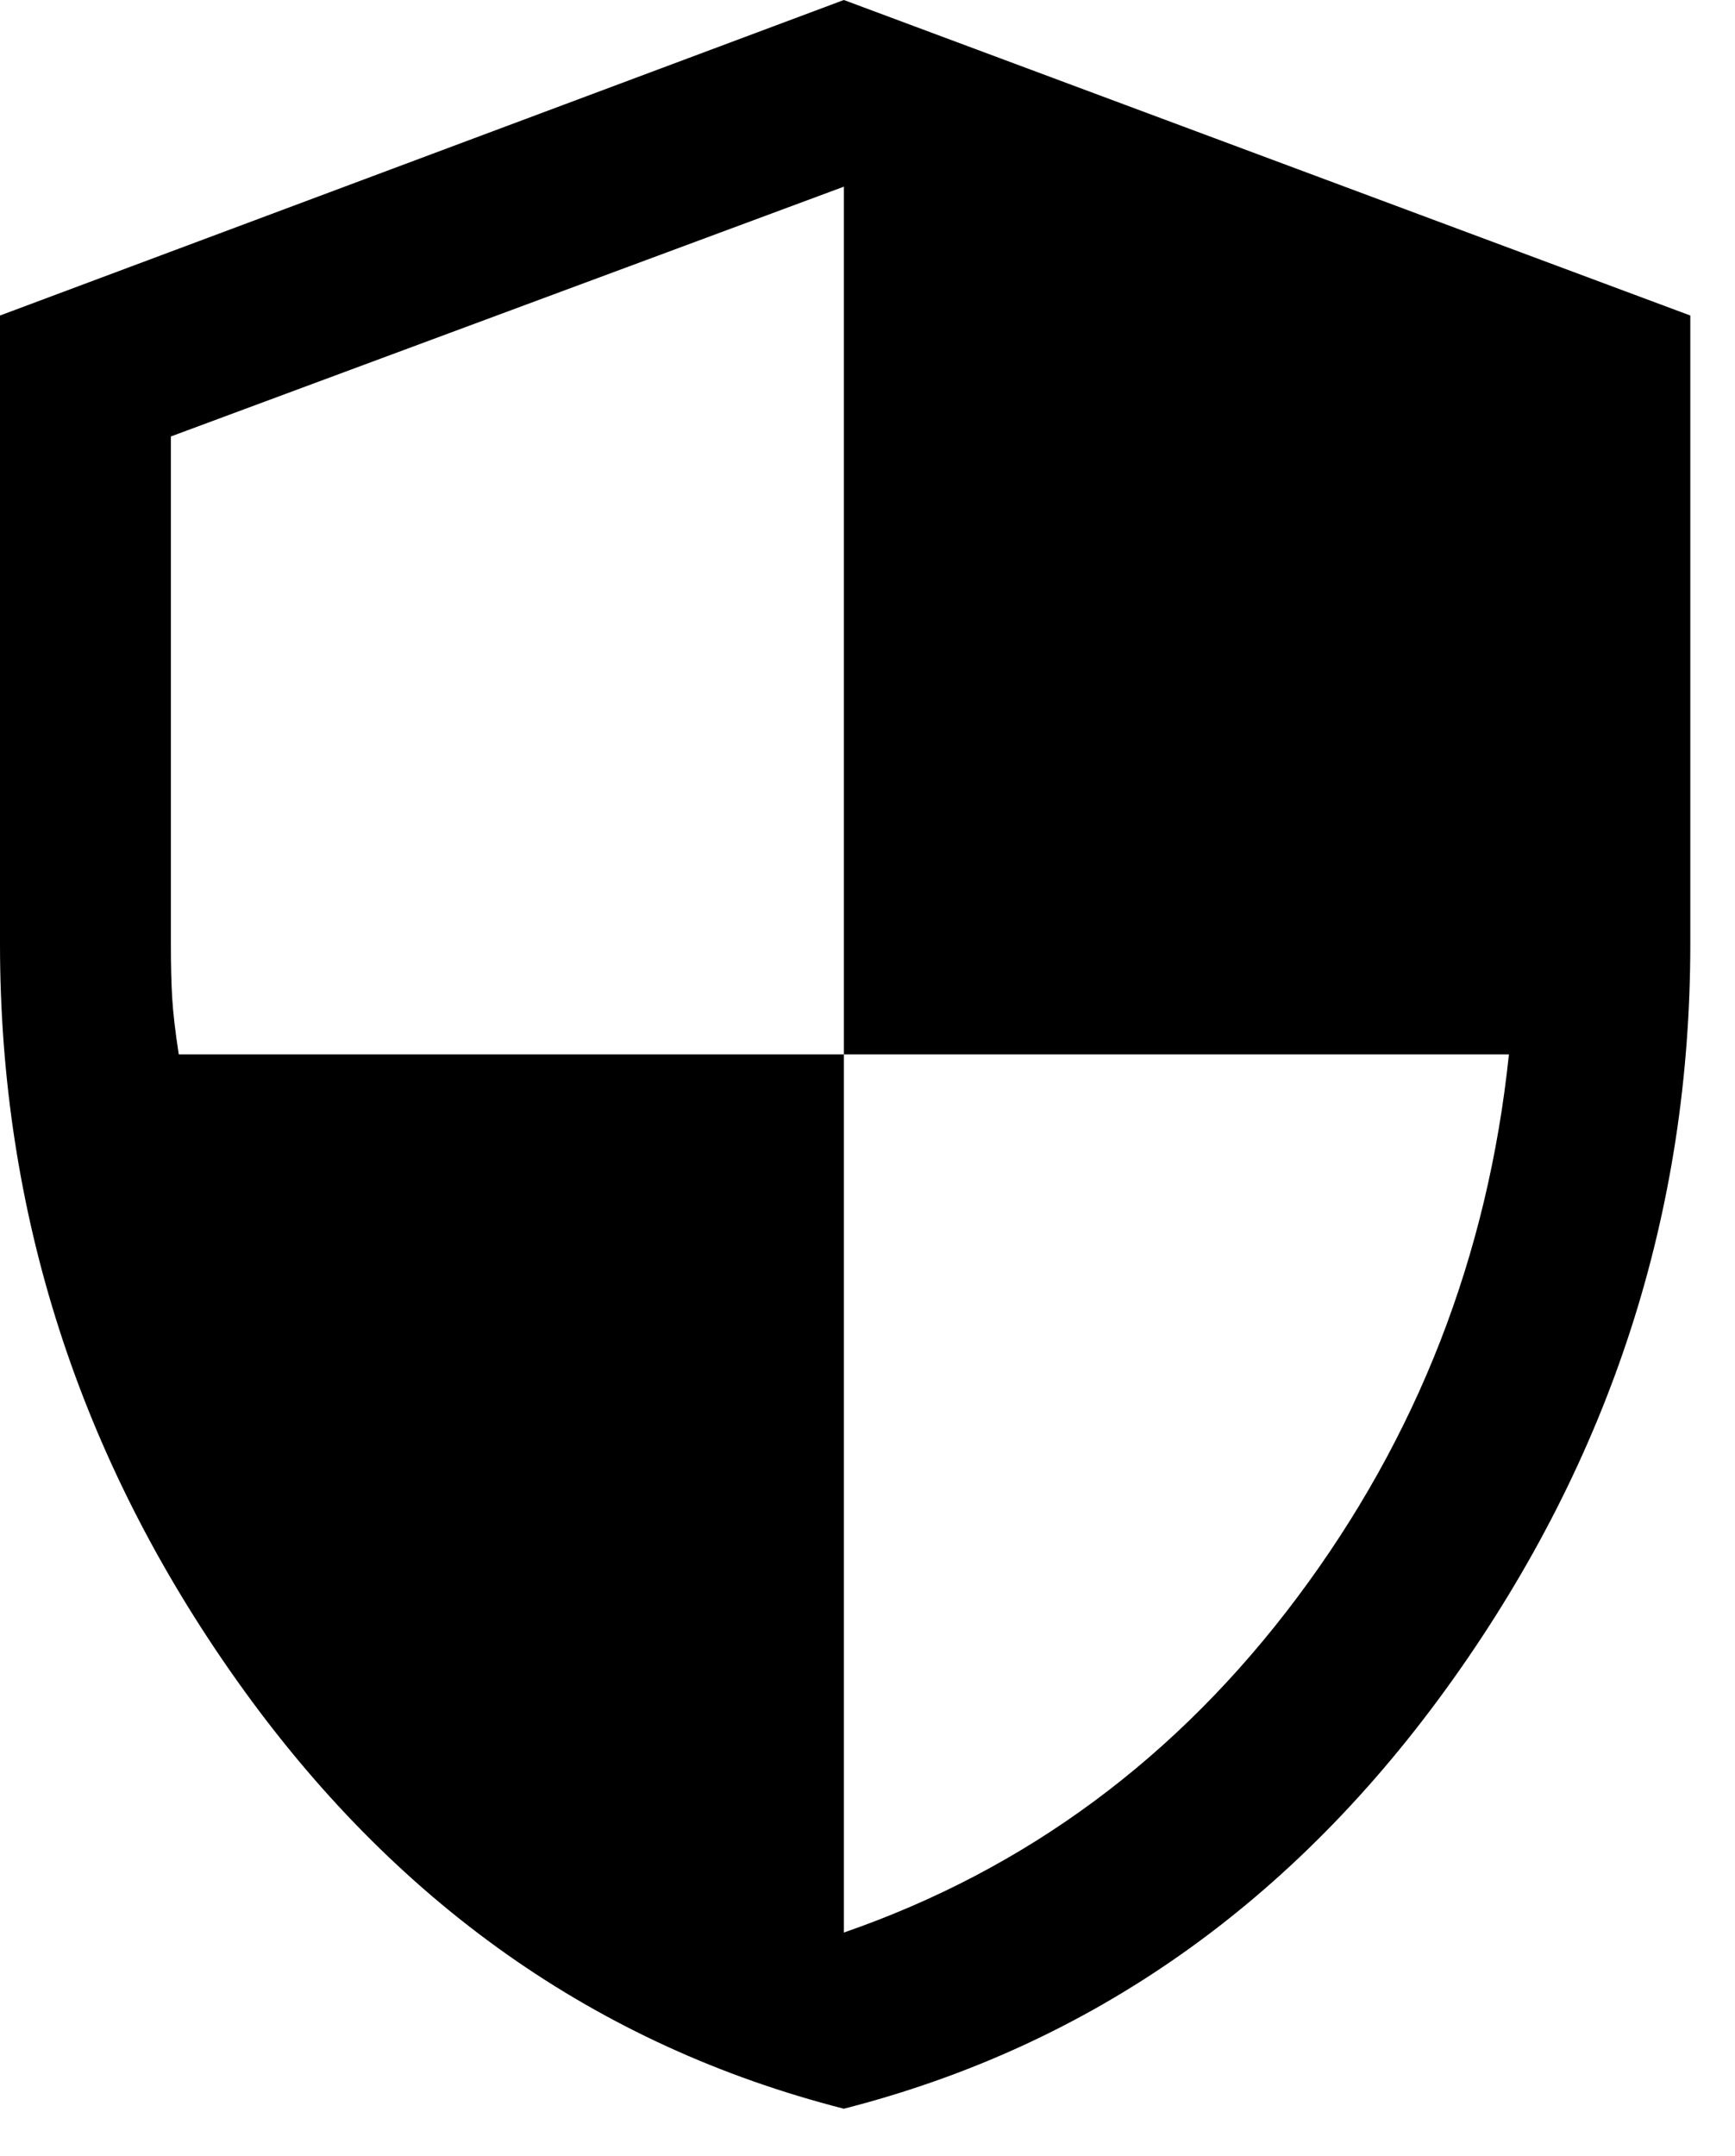 <svg width="33" height="41" viewBox="0 0 33 41" fill="none" xmlns="http://www.w3.org/2000/svg">
<path d="M16.05 40.1C11.35 38.9 7.5 36.183 4.5 31.95C1.5 27.717 0 23.05 0 17.95V6L16.05 0L32.15 6V17.95C32.15 23.05 30.642 27.717 27.625 31.95C24.608 36.183 20.75 38.9 16.05 40.1ZM16.05 36.75C19.517 35.55 22.392 33.425 24.675 30.375C26.958 27.325 28.3 23.883 28.7 20.05H16.05V3.55L3.25 8.3V17.95C3.25 18.35 3.258 18.692 3.275 18.975C3.292 19.258 3.333 19.617 3.4 20.05H16.05V36.75Z" fill="black"/>
</svg>

